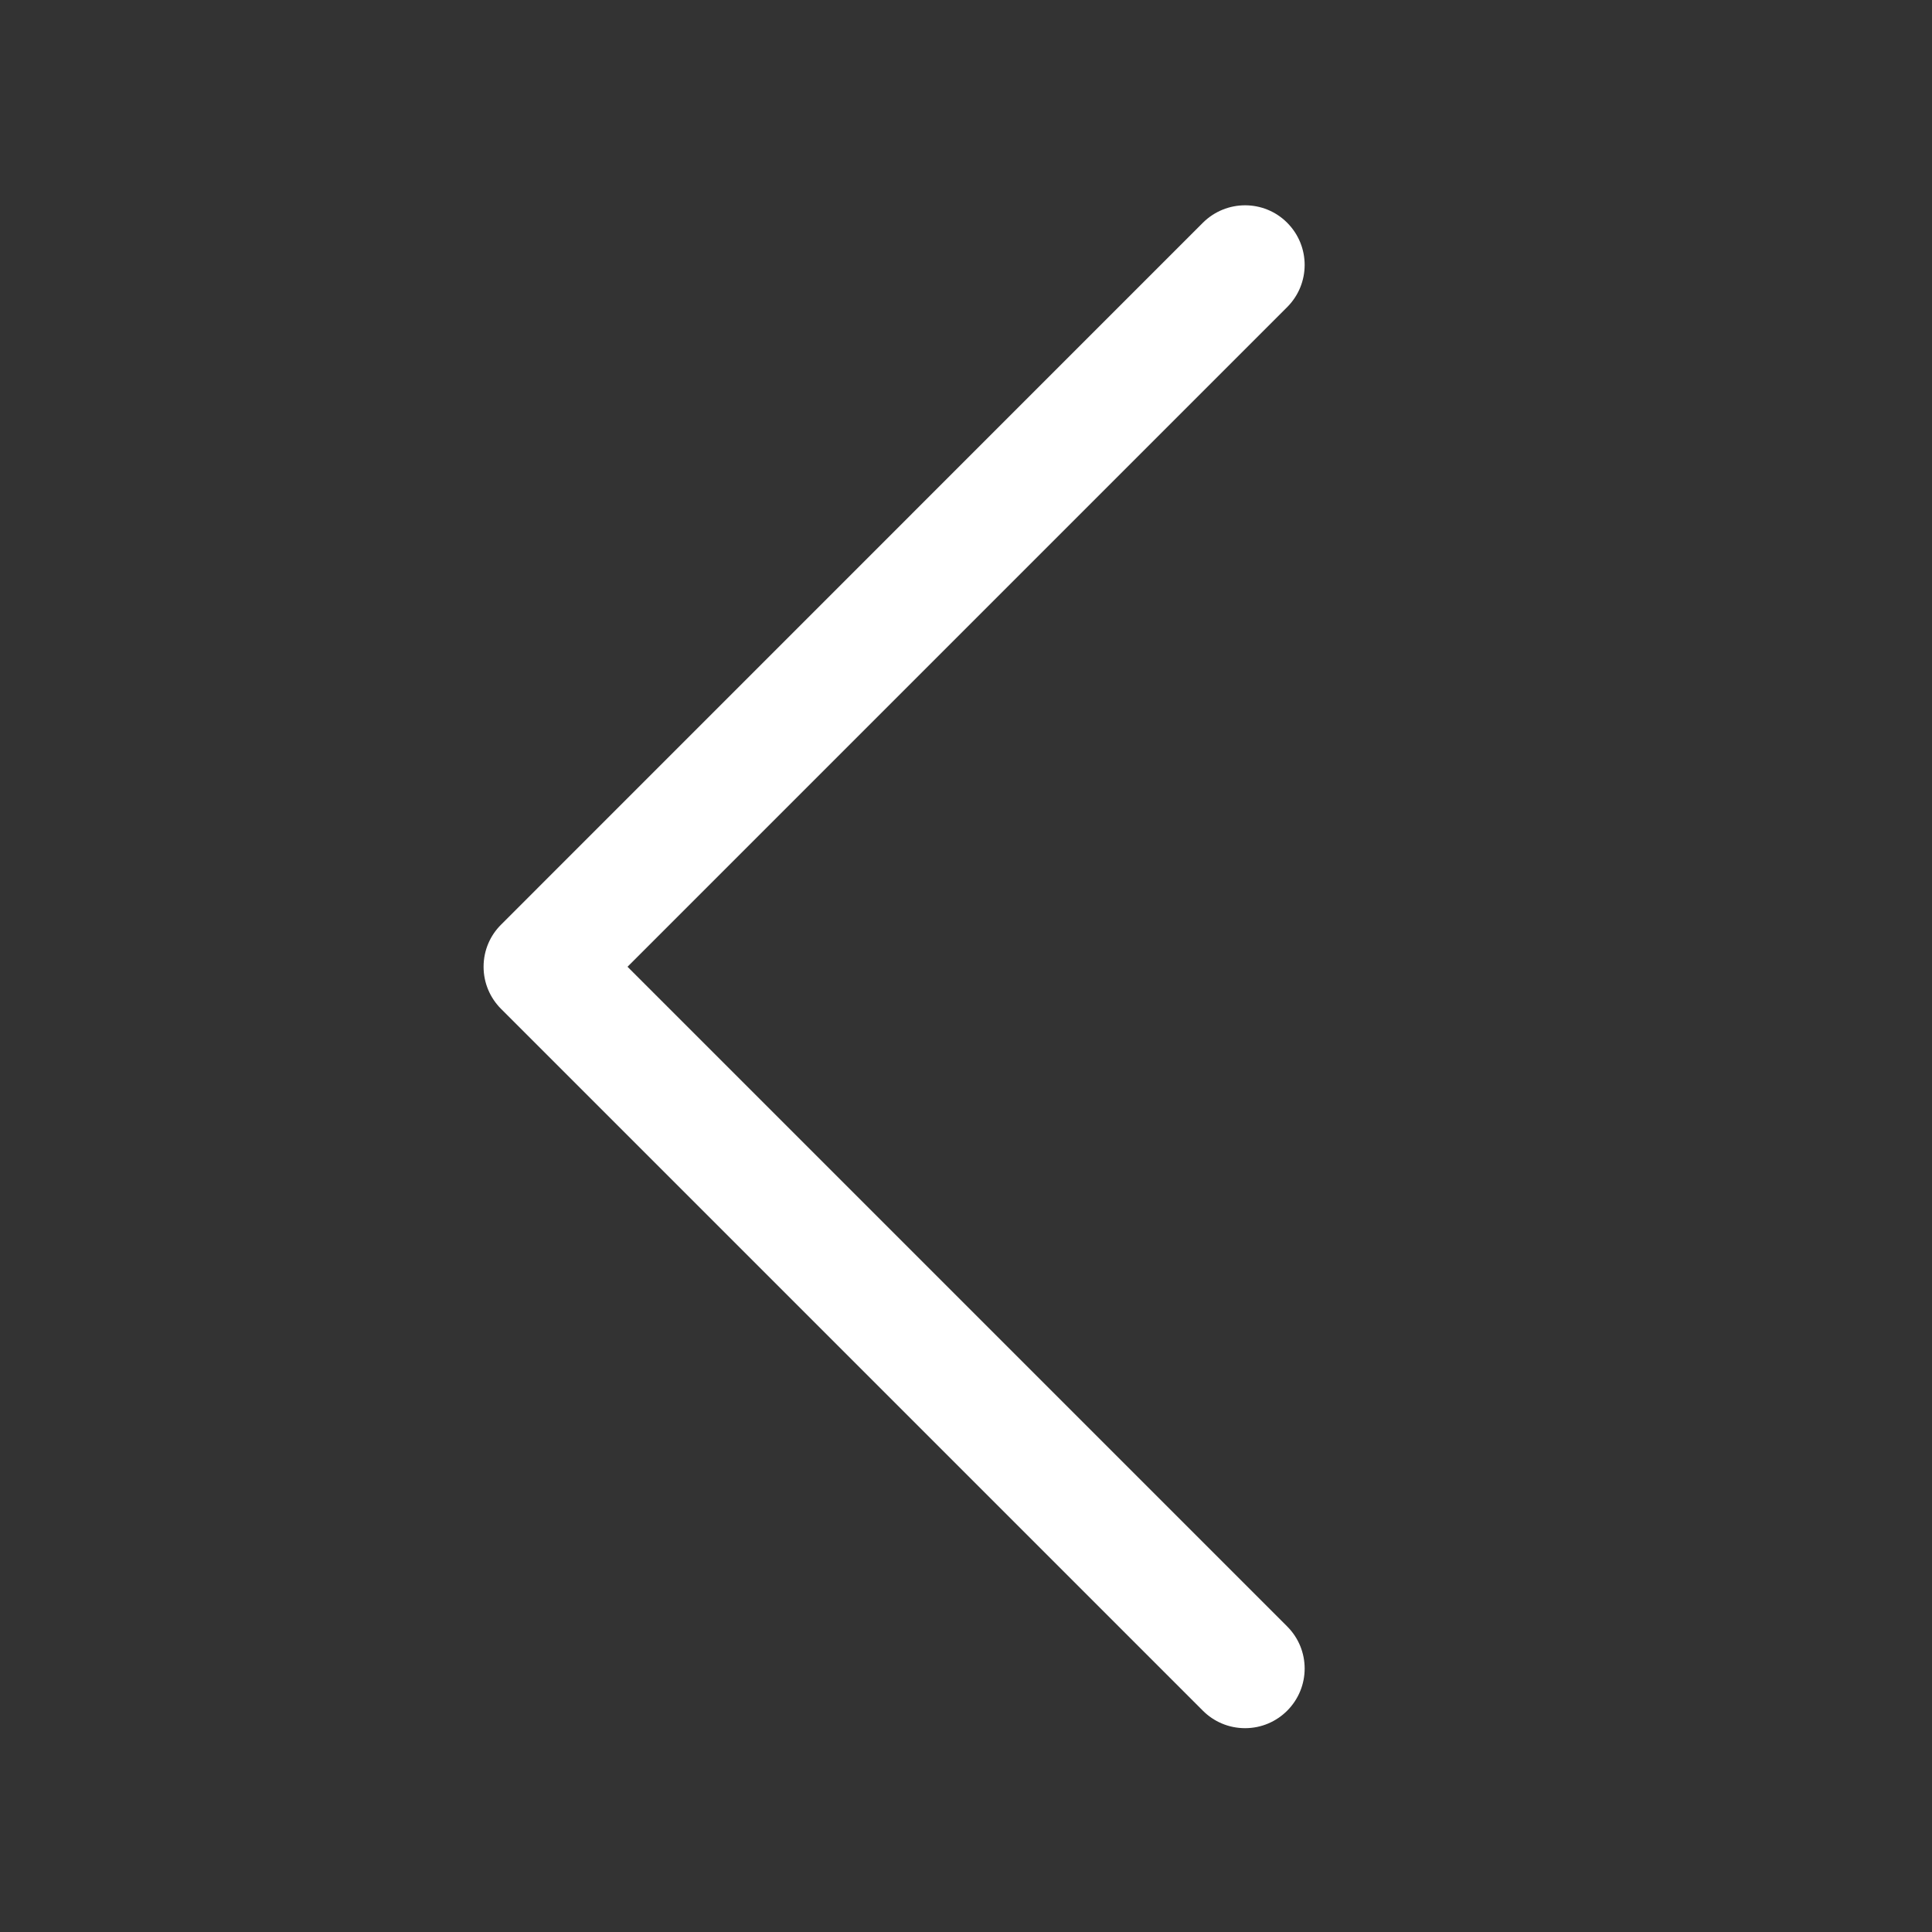 <svg width="20" height="20" viewBox="0 0 20 20" fill="none" xmlns="http://www.w3.org/2000/svg">
<rect x="0" y="0" width="20" height="20" fill="#333333" stroke="none"/>
<path d="M13.325 2.306C13.566 2.548 13.566 2.937 13.325 3.179L6.496 10.008L13.325 16.837C13.566 17.078 13.566 17.467 13.325 17.709C13.213 17.821 13.059 17.89 12.889 17.89C12.718 17.89 12.564 17.821 12.452 17.709L5.187 10.444C5.075 10.332 5.006 10.178 5.006 10.008C5.006 9.837 5.075 9.683 5.187 9.572L12.452 2.306C12.694 2.065 13.085 2.065 13.325 2.306L13.325 2.306Z" fill="white"/>
</svg>

